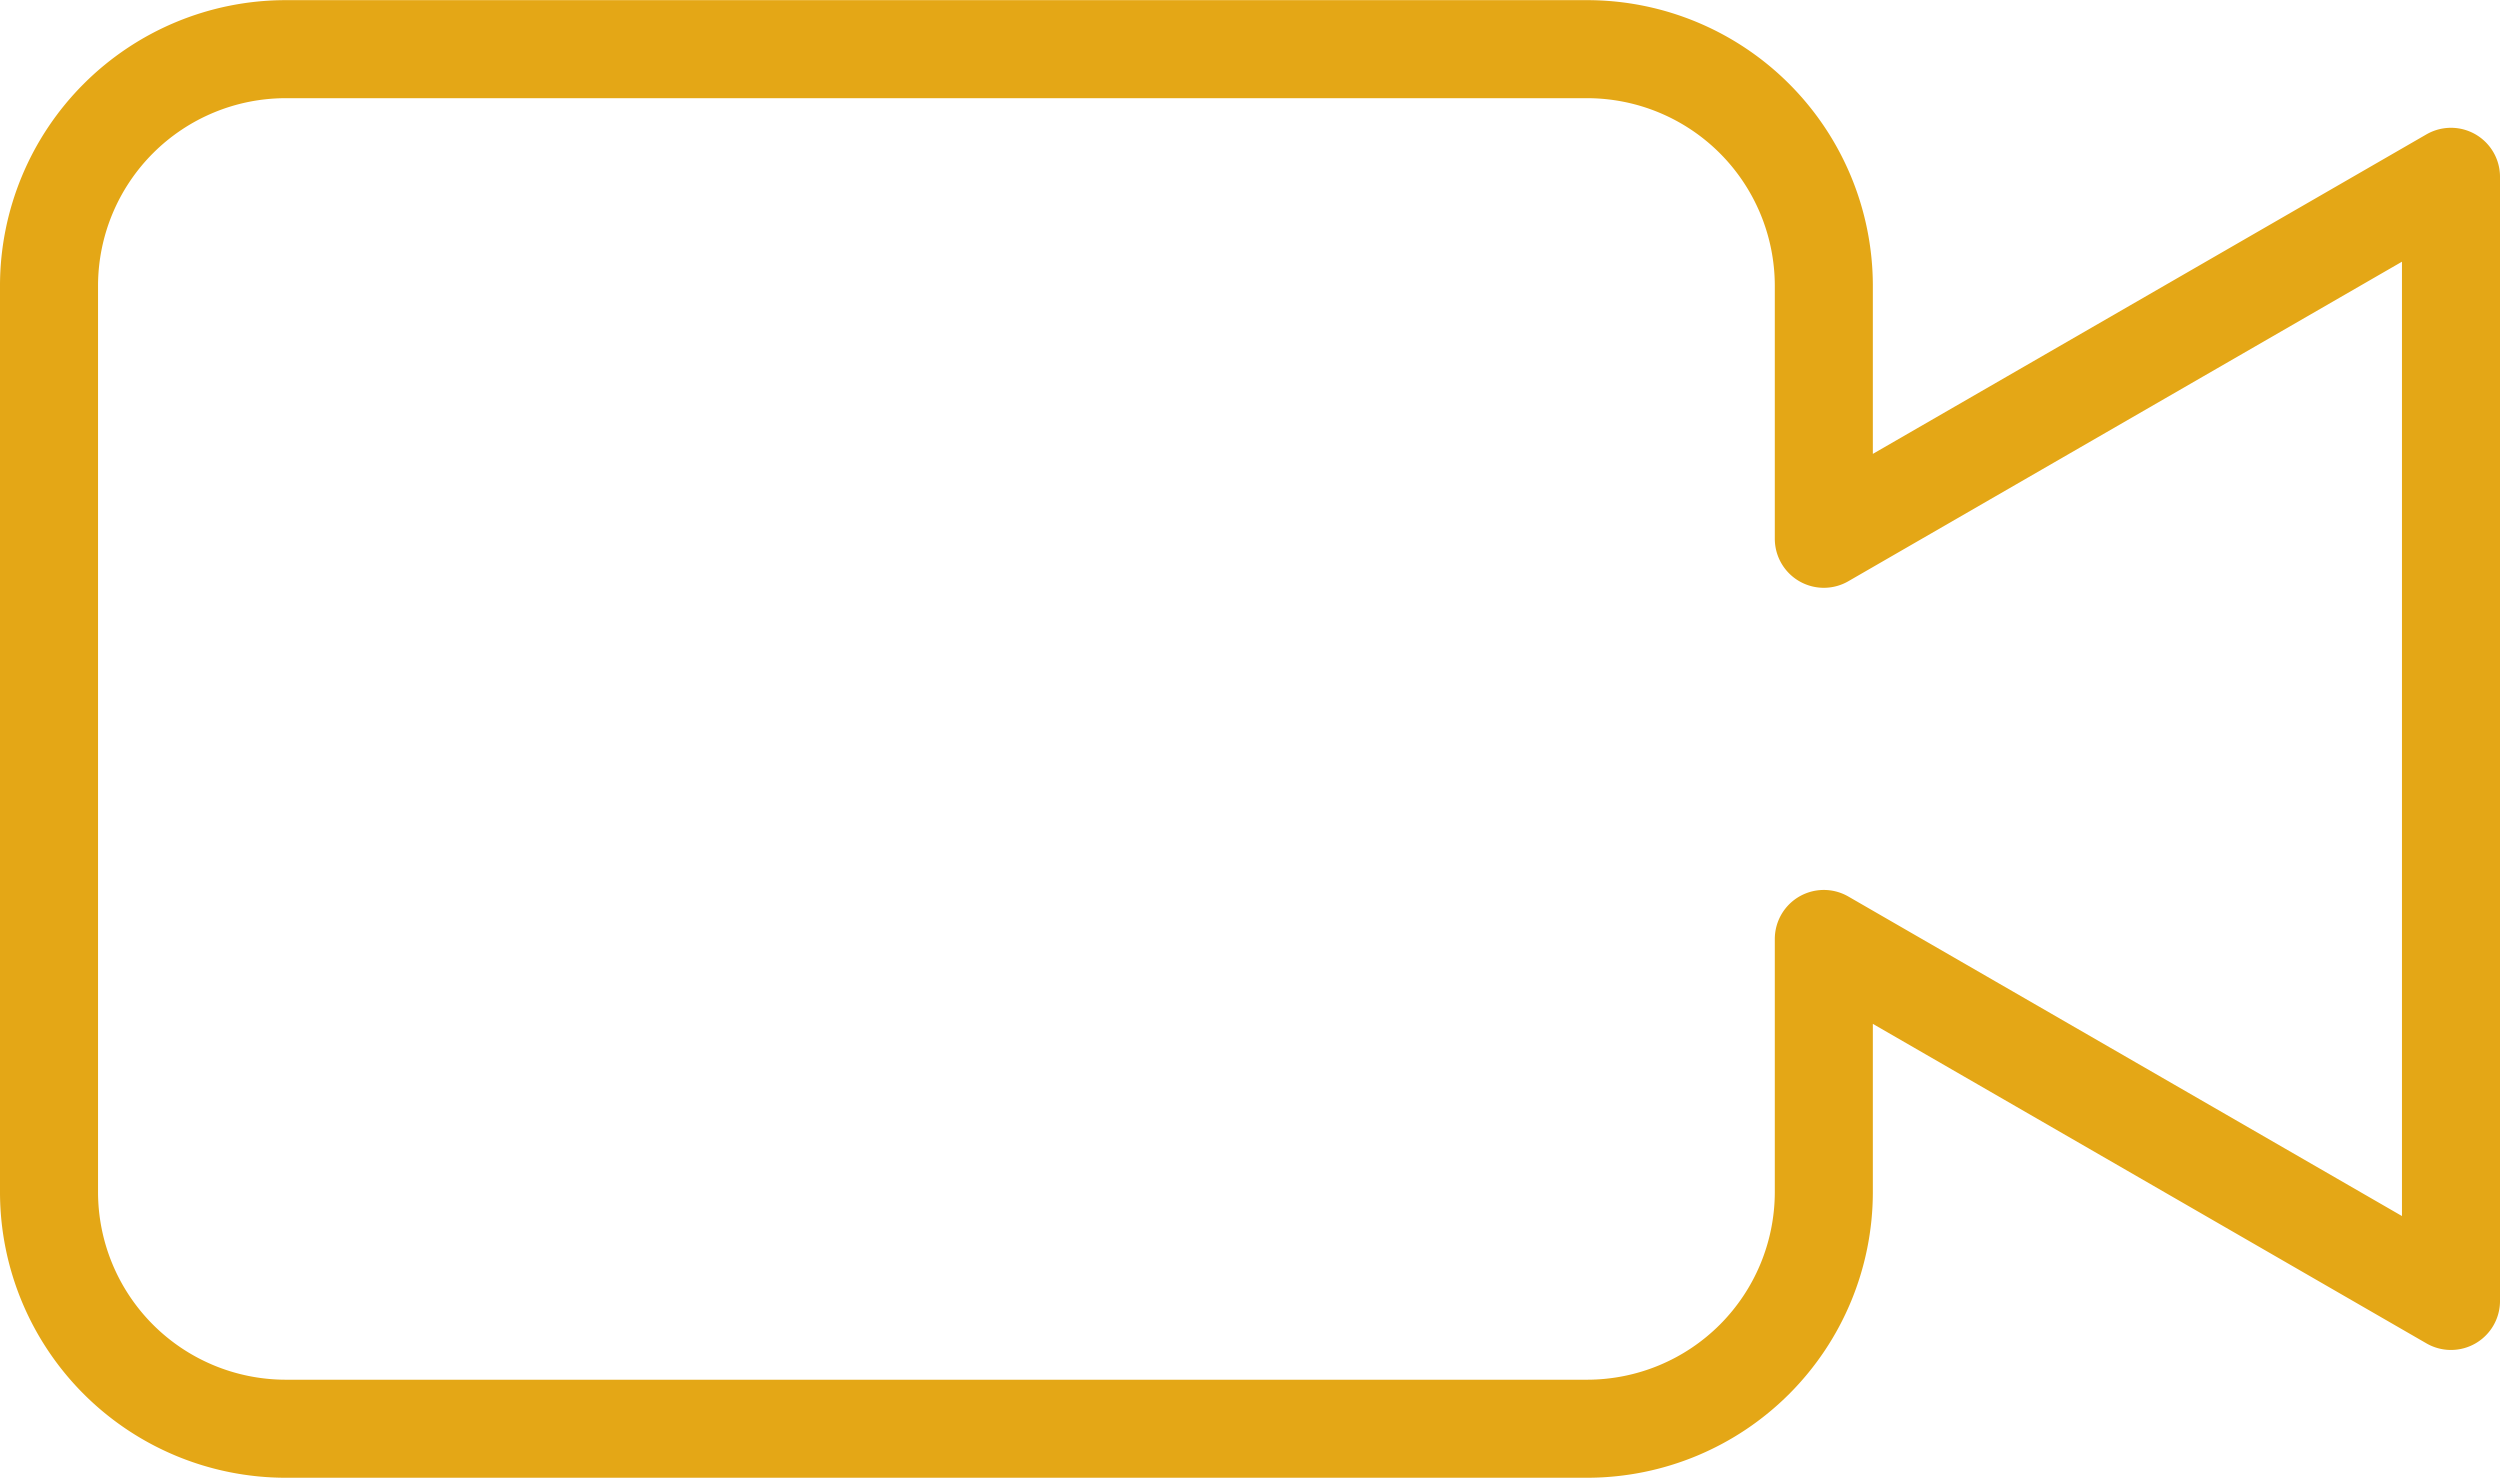 <svg xmlns="http://www.w3.org/2000/svg" width="51" height="30.146" viewBox="0 0 51 30.146"><defs><style>.a{fill:none;stroke:#e4a716;stroke-linejoin:round;stroke-width:2px;}</style></defs><g transform="translate(-209 148.467)"><path class="a" d="M49,23.887,36.206,31.271V26.1a4.831,4.831,0,0,0-4.817-4.817H4.817A4.831,4.831,0,0,0,0,26.1V44.609a4.831,4.831,0,0,0,4.817,4.817H31.389a4.831,4.831,0,0,0,4.817-4.817V39.435L49,46.819Z" transform="translate(210 -168.747)"/></g></svg>